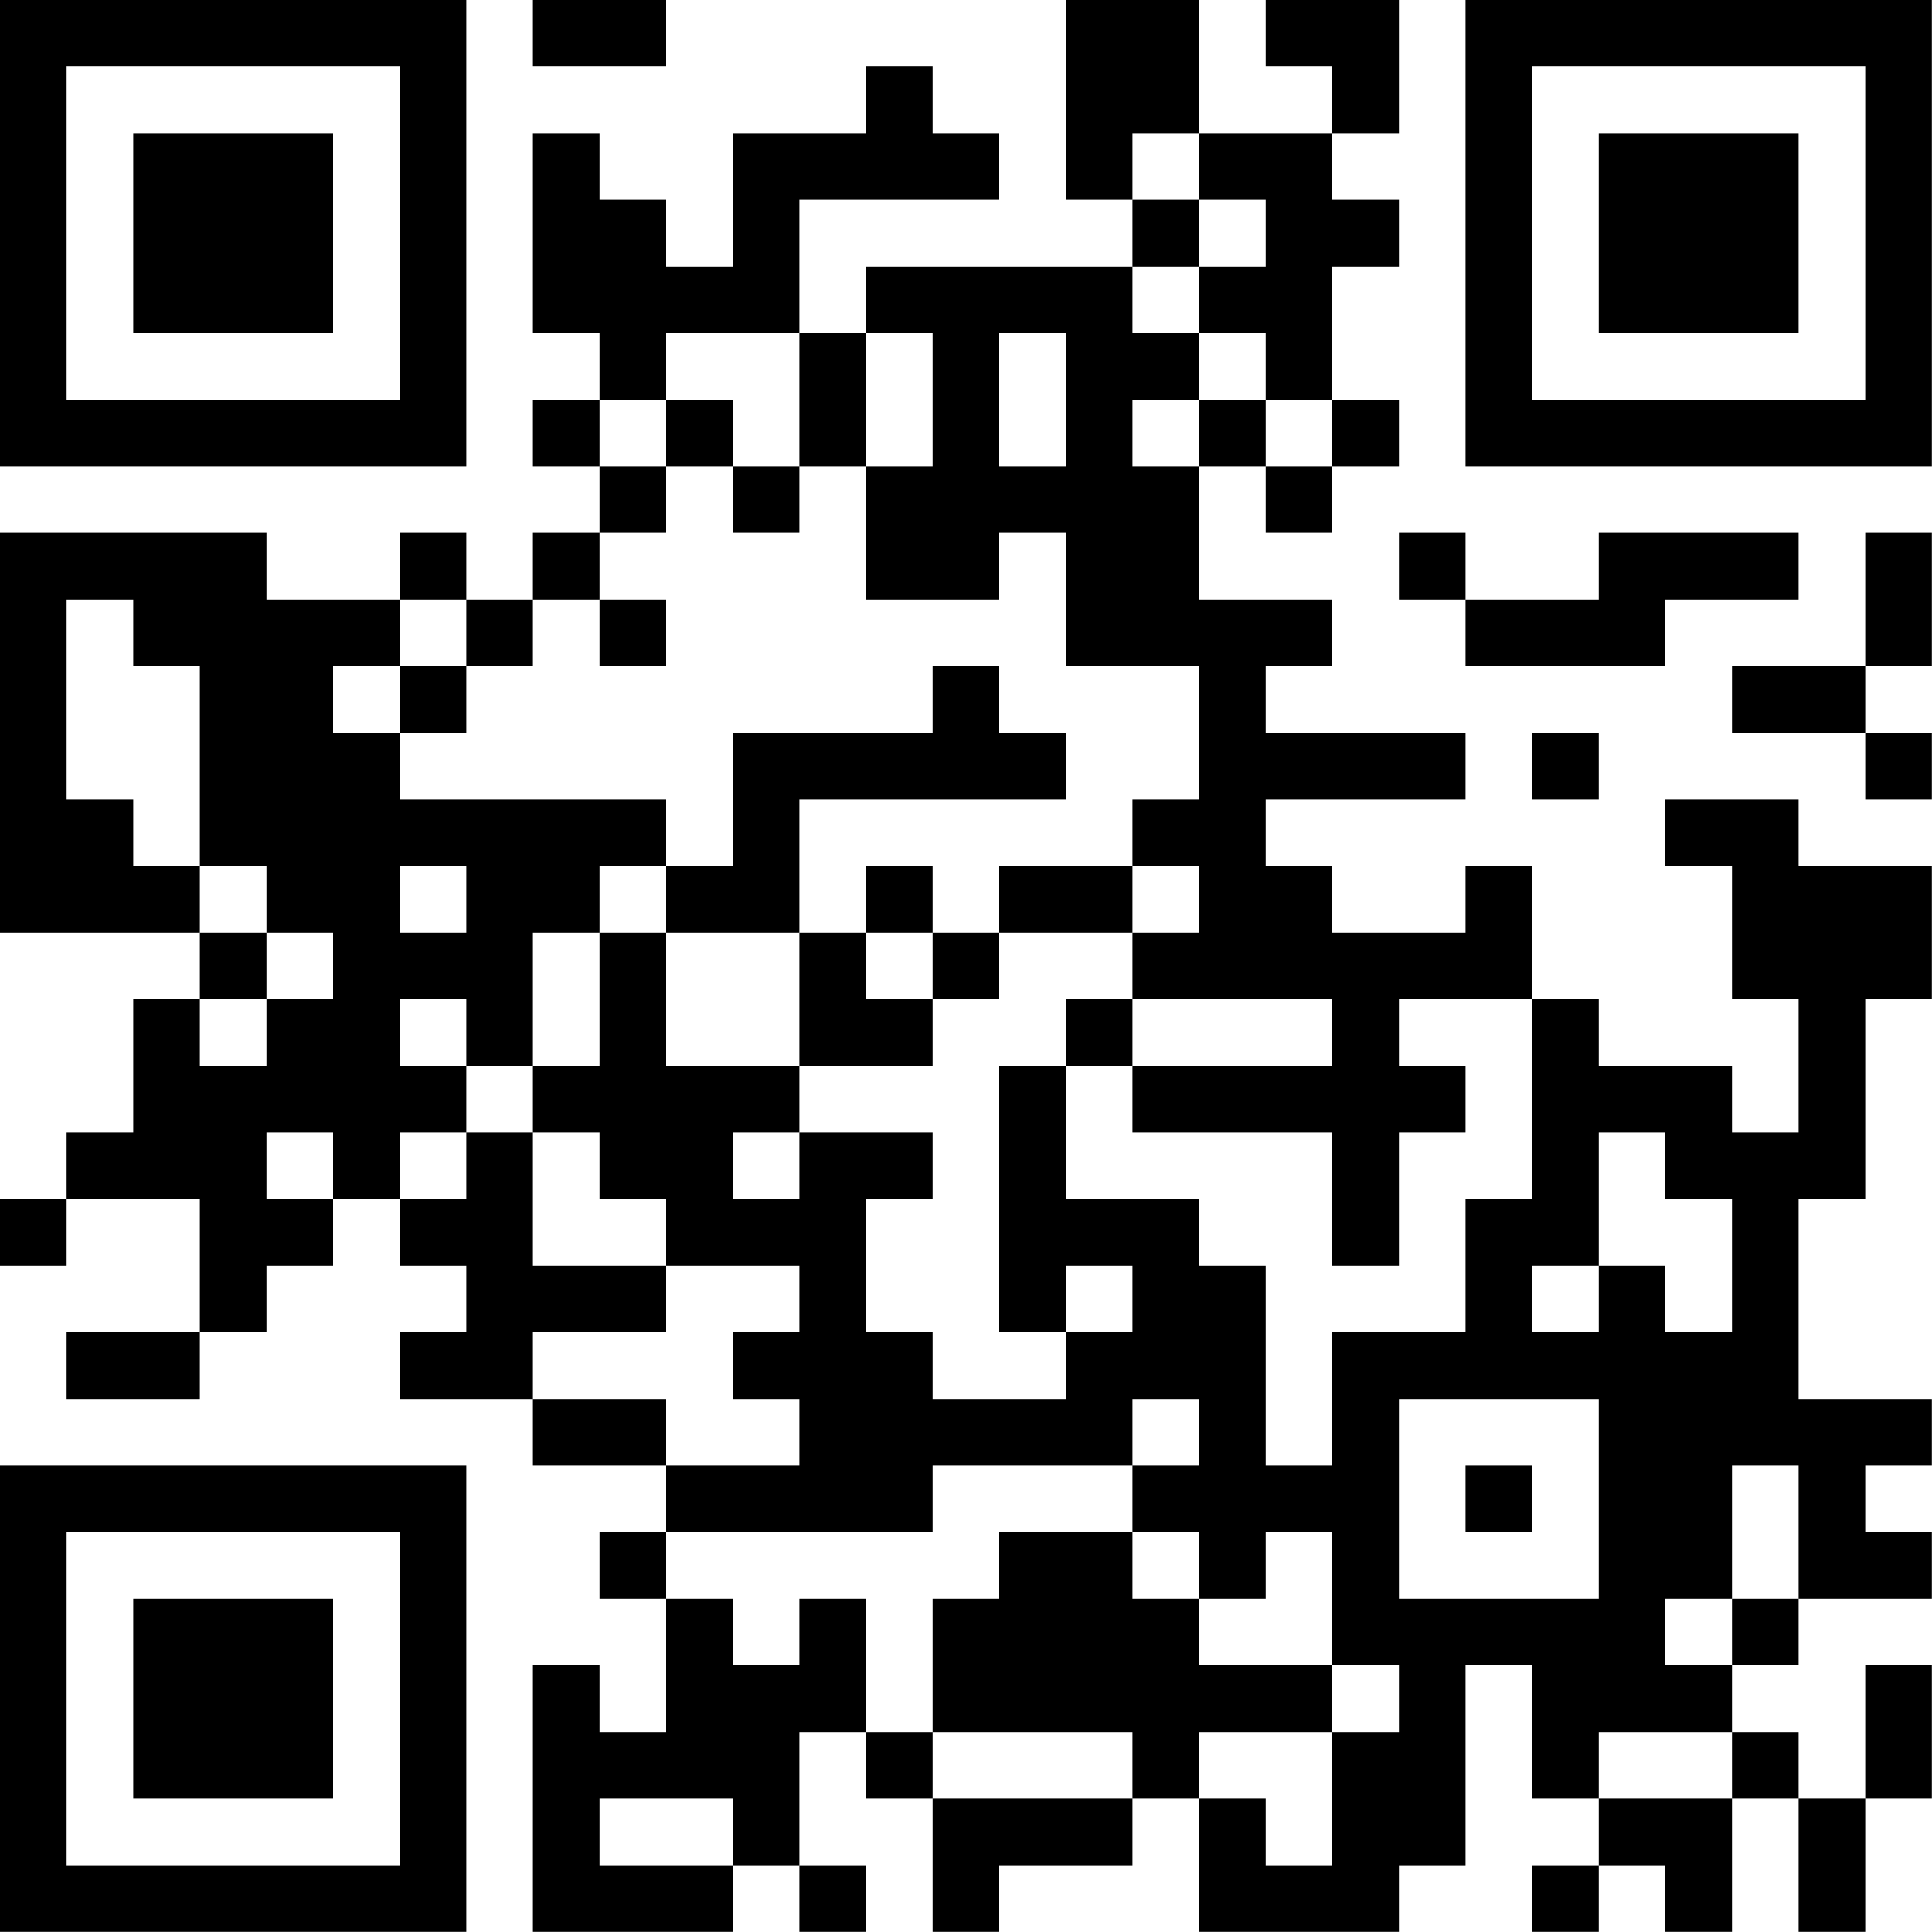 <?xml version="1.0" encoding="UTF-8"?>
<svg xmlns="http://www.w3.org/2000/svg" version="1.1" width="100" height="100" viewBox="0 0 100 100"><rect x="0" y="0" width="100" height="100" fill="#ffffff"/><g transform="scale(3.448)"><g transform="translate(0,0)"><path fill-rule="evenodd" d="M8 0L8 1L10 1L10 0ZM16 0L16 3L17 3L17 4L13 4L13 5L12 5L12 3L15 3L15 2L14 2L14 1L13 1L13 2L11 2L11 4L10 4L10 3L9 3L9 2L8 2L8 5L9 5L9 6L8 6L8 7L9 7L9 8L8 8L8 9L7 9L7 8L6 8L6 9L4 9L4 8L0 8L0 14L3 14L3 15L2 15L2 17L1 17L1 18L0 18L0 19L1 19L1 18L3 18L3 20L1 20L1 21L3 21L3 20L4 20L4 19L5 19L5 18L6 18L6 19L7 19L7 20L6 20L6 21L8 21L8 22L10 22L10 23L9 23L9 24L10 24L10 26L9 26L9 25L8 25L8 29L11 29L11 28L12 28L12 29L13 29L13 28L12 28L12 26L13 26L13 27L14 27L14 29L15 29L15 28L17 28L17 27L18 27L18 29L21 29L21 28L22 28L22 25L23 25L23 27L24 27L24 28L23 28L23 29L24 29L24 28L25 28L25 29L26 29L26 27L27 27L27 29L28 29L28 27L29 27L29 25L28 25L28 27L27 27L27 26L26 26L26 25L27 25L27 24L29 24L29 23L28 23L28 22L29 22L29 21L27 21L27 18L28 18L28 15L29 15L29 13L27 13L27 12L25 12L25 13L26 13L26 15L27 15L27 17L26 17L26 16L24 16L24 15L23 15L23 13L22 13L22 14L20 14L20 13L19 13L19 12L22 12L22 11L19 11L19 10L20 10L20 9L18 9L18 7L19 7L19 8L20 8L20 7L21 7L21 6L20 6L20 4L21 4L21 3L20 3L20 2L21 2L21 0L19 0L19 1L20 1L20 2L18 2L18 0ZM17 2L17 3L18 3L18 4L17 4L17 5L18 5L18 6L17 6L17 7L18 7L18 6L19 6L19 7L20 7L20 6L19 6L19 5L18 5L18 4L19 4L19 3L18 3L18 2ZM10 5L10 6L9 6L9 7L10 7L10 8L9 8L9 9L8 9L8 10L7 10L7 9L6 9L6 10L5 10L5 11L6 11L6 12L10 12L10 13L9 13L9 14L8 14L8 16L7 16L7 15L6 15L6 16L7 16L7 17L6 17L6 18L7 18L7 17L8 17L8 19L10 19L10 20L8 20L8 21L10 21L10 22L12 22L12 21L11 21L11 20L12 20L12 19L10 19L10 18L9 18L9 17L8 17L8 16L9 16L9 14L10 14L10 16L12 16L12 17L11 17L11 18L12 18L12 17L14 17L14 18L13 18L13 20L14 20L14 21L16 21L16 20L17 20L17 19L16 19L16 20L15 20L15 16L16 16L16 18L18 18L18 19L19 19L19 22L20 22L20 20L22 20L22 18L23 18L23 15L21 15L21 16L22 16L22 17L21 17L21 19L20 19L20 17L17 17L17 16L20 16L20 15L17 15L17 14L18 14L18 13L17 13L17 12L18 12L18 10L16 10L16 8L15 8L15 9L13 9L13 7L14 7L14 5L13 5L13 7L12 7L12 5ZM15 5L15 7L16 7L16 5ZM10 6L10 7L11 7L11 8L12 8L12 7L11 7L11 6ZM21 8L21 9L22 9L22 10L25 10L25 9L27 9L27 8L24 8L24 9L22 9L22 8ZM28 8L28 10L26 10L26 11L28 11L28 12L29 12L29 11L28 11L28 10L29 10L29 8ZM1 9L1 12L2 12L2 13L3 13L3 14L4 14L4 15L3 15L3 16L4 16L4 15L5 15L5 14L4 14L4 13L3 13L3 10L2 10L2 9ZM9 9L9 10L10 10L10 9ZM6 10L6 11L7 11L7 10ZM14 10L14 11L11 11L11 13L10 13L10 14L12 14L12 16L14 16L14 15L15 15L15 14L17 14L17 13L15 13L15 14L14 14L14 13L13 13L13 14L12 14L12 12L16 12L16 11L15 11L15 10ZM23 11L23 12L24 12L24 11ZM6 13L6 14L7 14L7 13ZM13 14L13 15L14 15L14 14ZM16 15L16 16L17 16L17 15ZM4 17L4 18L5 18L5 17ZM24 17L24 19L23 19L23 20L24 20L24 19L25 19L25 20L26 20L26 18L25 18L25 17ZM17 21L17 22L14 22L14 23L10 23L10 24L11 24L11 25L12 25L12 24L13 24L13 26L14 26L14 27L17 27L17 26L14 26L14 24L15 24L15 23L17 23L17 24L18 24L18 25L20 25L20 26L18 26L18 27L19 27L19 28L20 28L20 26L21 26L21 25L20 25L20 23L19 23L19 24L18 24L18 23L17 23L17 22L18 22L18 21ZM21 21L21 24L24 24L24 21ZM22 22L22 23L23 23L23 22ZM26 22L26 24L25 24L25 25L26 25L26 24L27 24L27 22ZM24 26L24 27L26 27L26 26ZM9 27L9 28L11 28L11 27ZM0 0L0 7L7 7L7 0ZM1 1L1 6L6 6L6 1ZM2 2L2 5L5 5L5 2ZM22 0L22 7L29 7L29 0ZM23 1L23 6L28 6L28 1ZM24 2L24 5L27 5L27 2ZM0 22L0 29L7 29L7 22ZM1 23L1 28L6 28L6 23ZM2 24L2 27L5 27L5 24Z" fill="#000000"/></g></g></svg>
